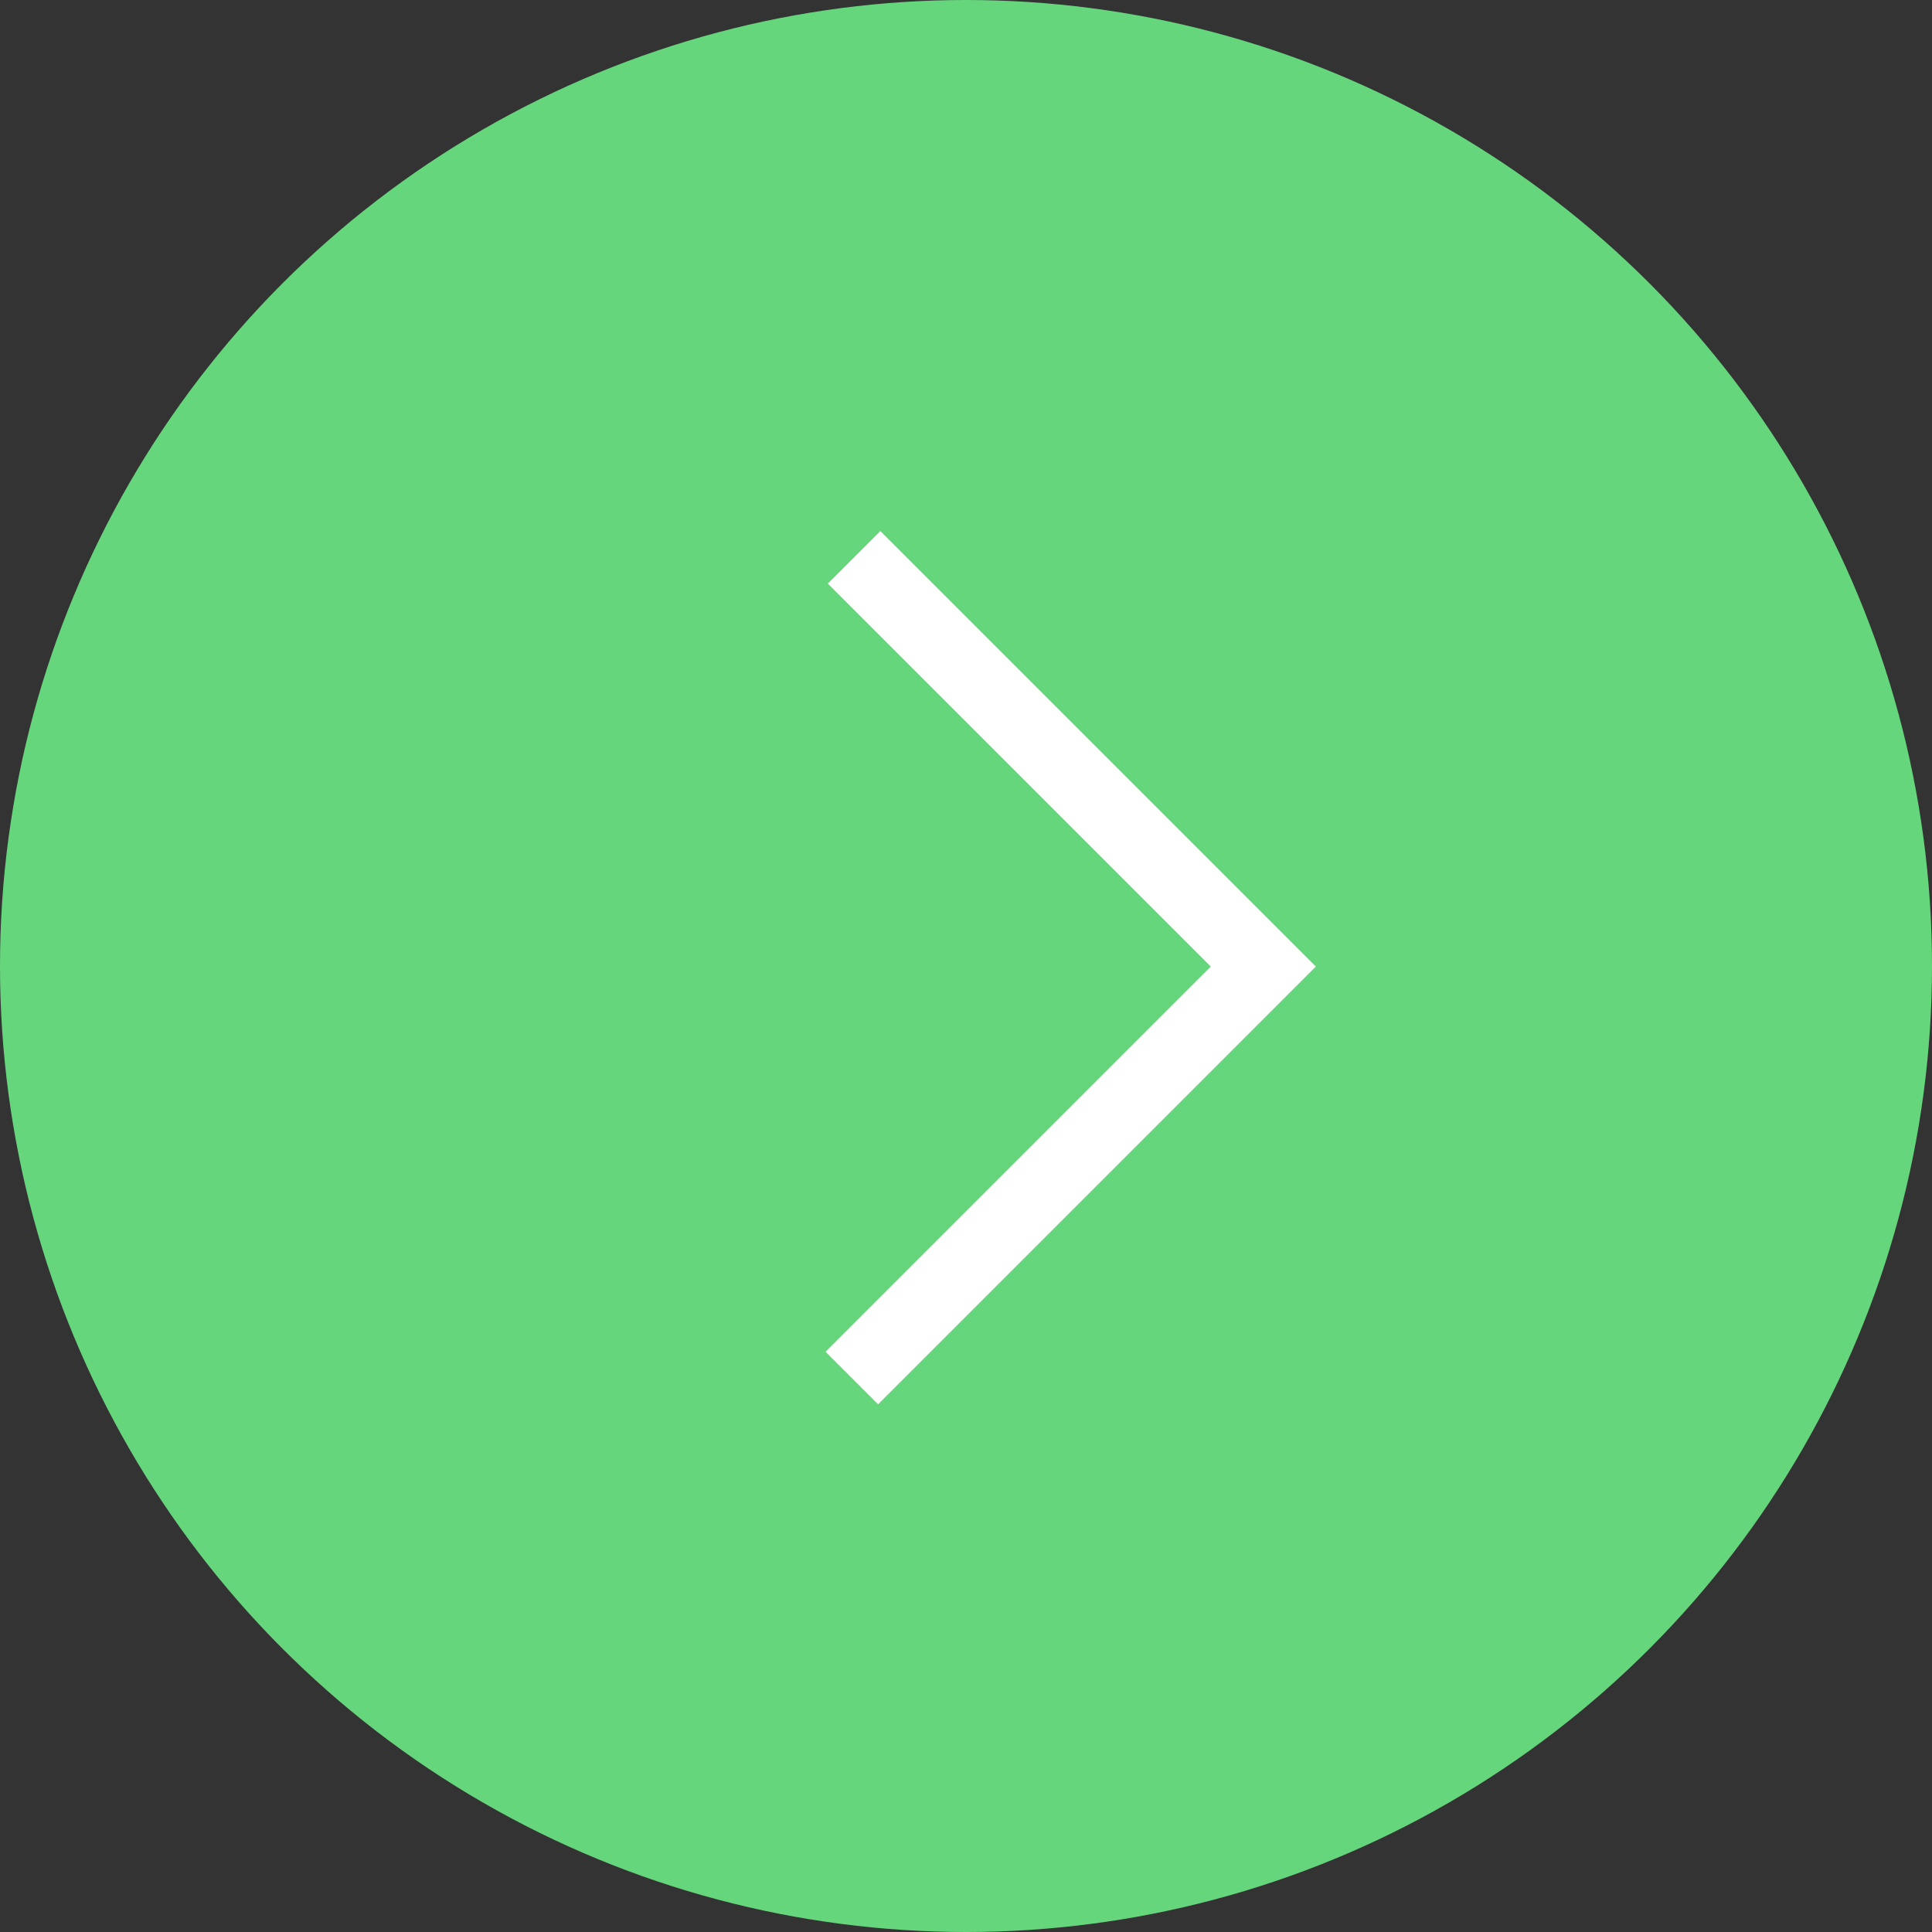 <svg xmlns="http://www.w3.org/2000/svg" width="26" height="26" viewBox="0 0 26 26"><rect x="0" y="0" width="26" height="26" fill="#333333" stroke="none"/><g id="Group_595" data-name="Group 595" transform="translate(-327 -6986)"><circle id="Ellipse_342" data-name="Ellipse 342" cx="13" cy="13" r="13" transform="translate(327 6986)" fill="#66d67d"></circle><path id="Path_656" data-name="Path 656" d="M2159.991,8182v7.788h-7.831" transform="translate(-6974.398 2735.297) rotate(-45)" fill="none" stroke="#fff" stroke-width="1"></path></g></svg>